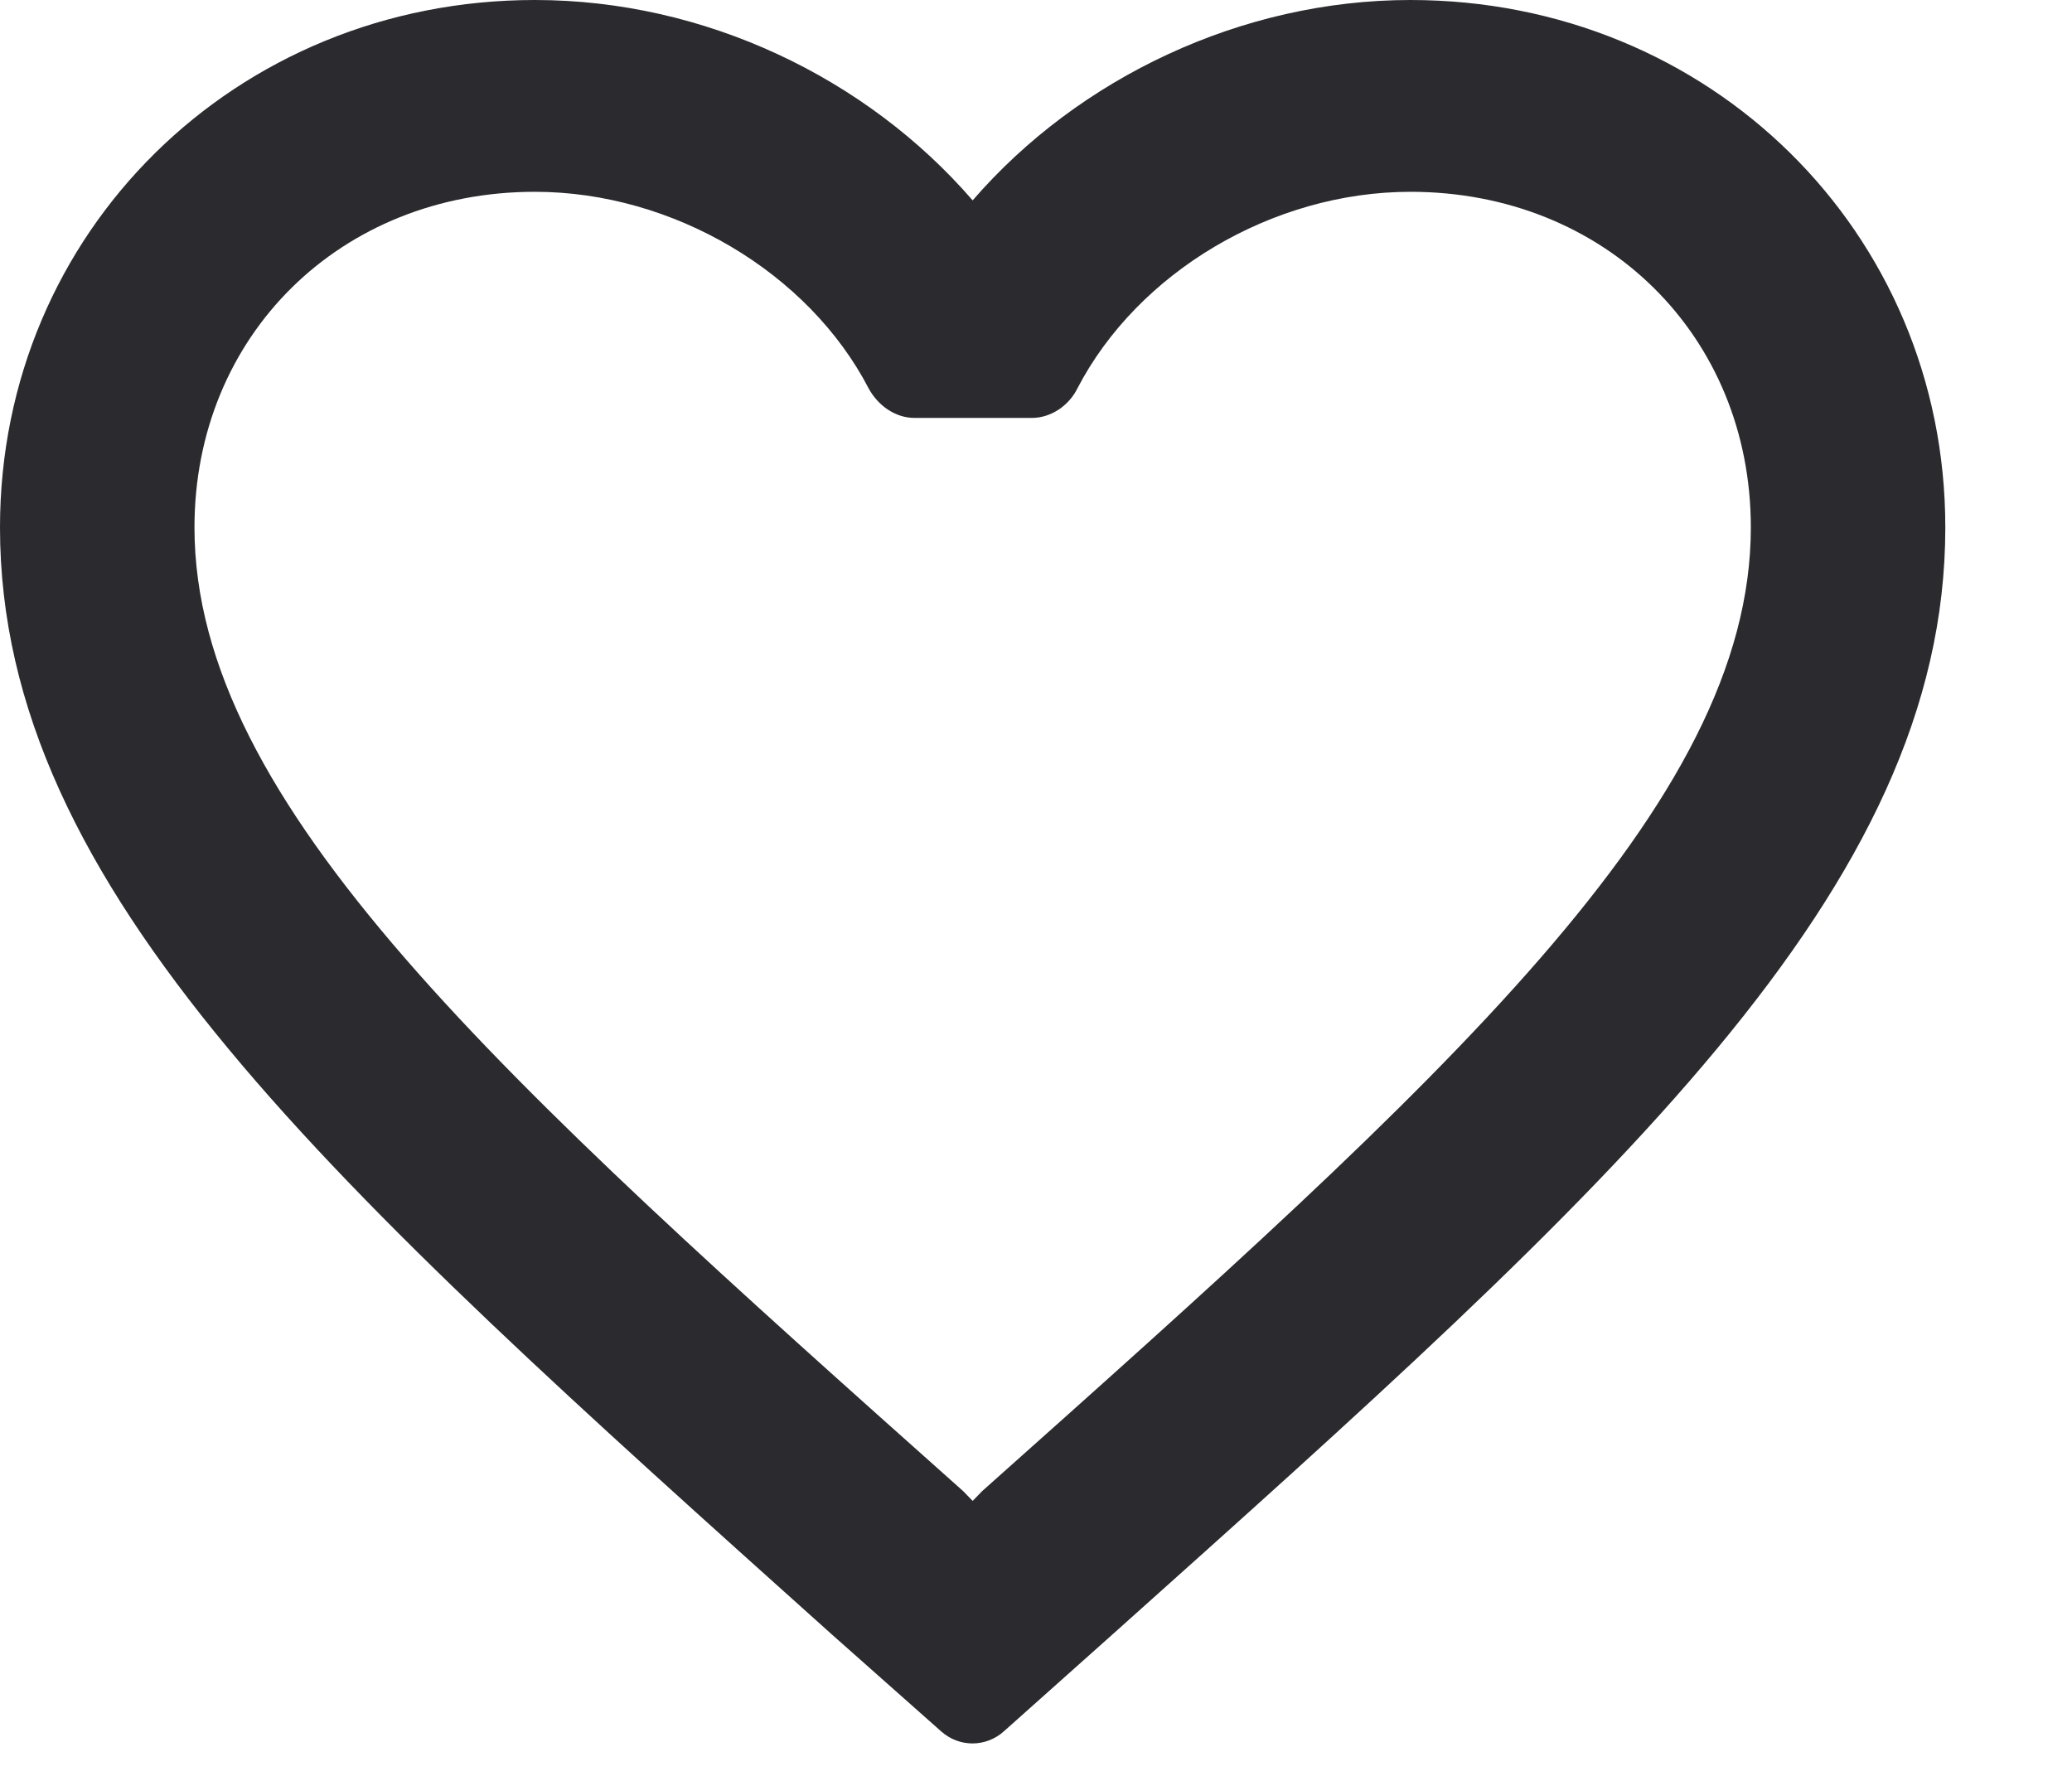 <?xml version="1.0" encoding="utf-8"?>
<svg xmlns="http://www.w3.org/2000/svg" fill="none" height="100%" overflow="visible" preserveAspectRatio="none" style="display: block;" viewBox="0 0 7 6" width="100%">
<path d="M4.765 0C5.776 0 6.572 0.784 6.572 1.782C6.572 3.007 5.454 4.005 3.763 5.518L3.392 5.849C3.331 5.904 3.241 5.904 3.18 5.85L2.809 5.521C1.118 4.004 0 3.007 0 1.782C0 0.784 0.796 0 1.807 0C2.381 0 2.928 0.263 3.286 0.677C3.644 0.263 4.195 0 4.765 0ZM4.765 0.648C4.298 0.648 3.843 0.921 3.64 1.312C3.611 1.371 3.55 1.412 3.486 1.412H3.09C3.025 1.412 2.967 1.371 2.935 1.313C2.732 0.921 2.274 0.648 1.807 0.648C1.15 0.648 0.657 1.134 0.657 1.782C0.657 2.718 1.688 3.642 3.254 5.038L3.286 5.071L3.318 5.038C4.884 3.642 5.915 2.718 5.915 1.782C5.915 1.134 5.422 0.648 4.765 0.648Z" fill="#2A2A2F" id="Vector"/>
</svg>